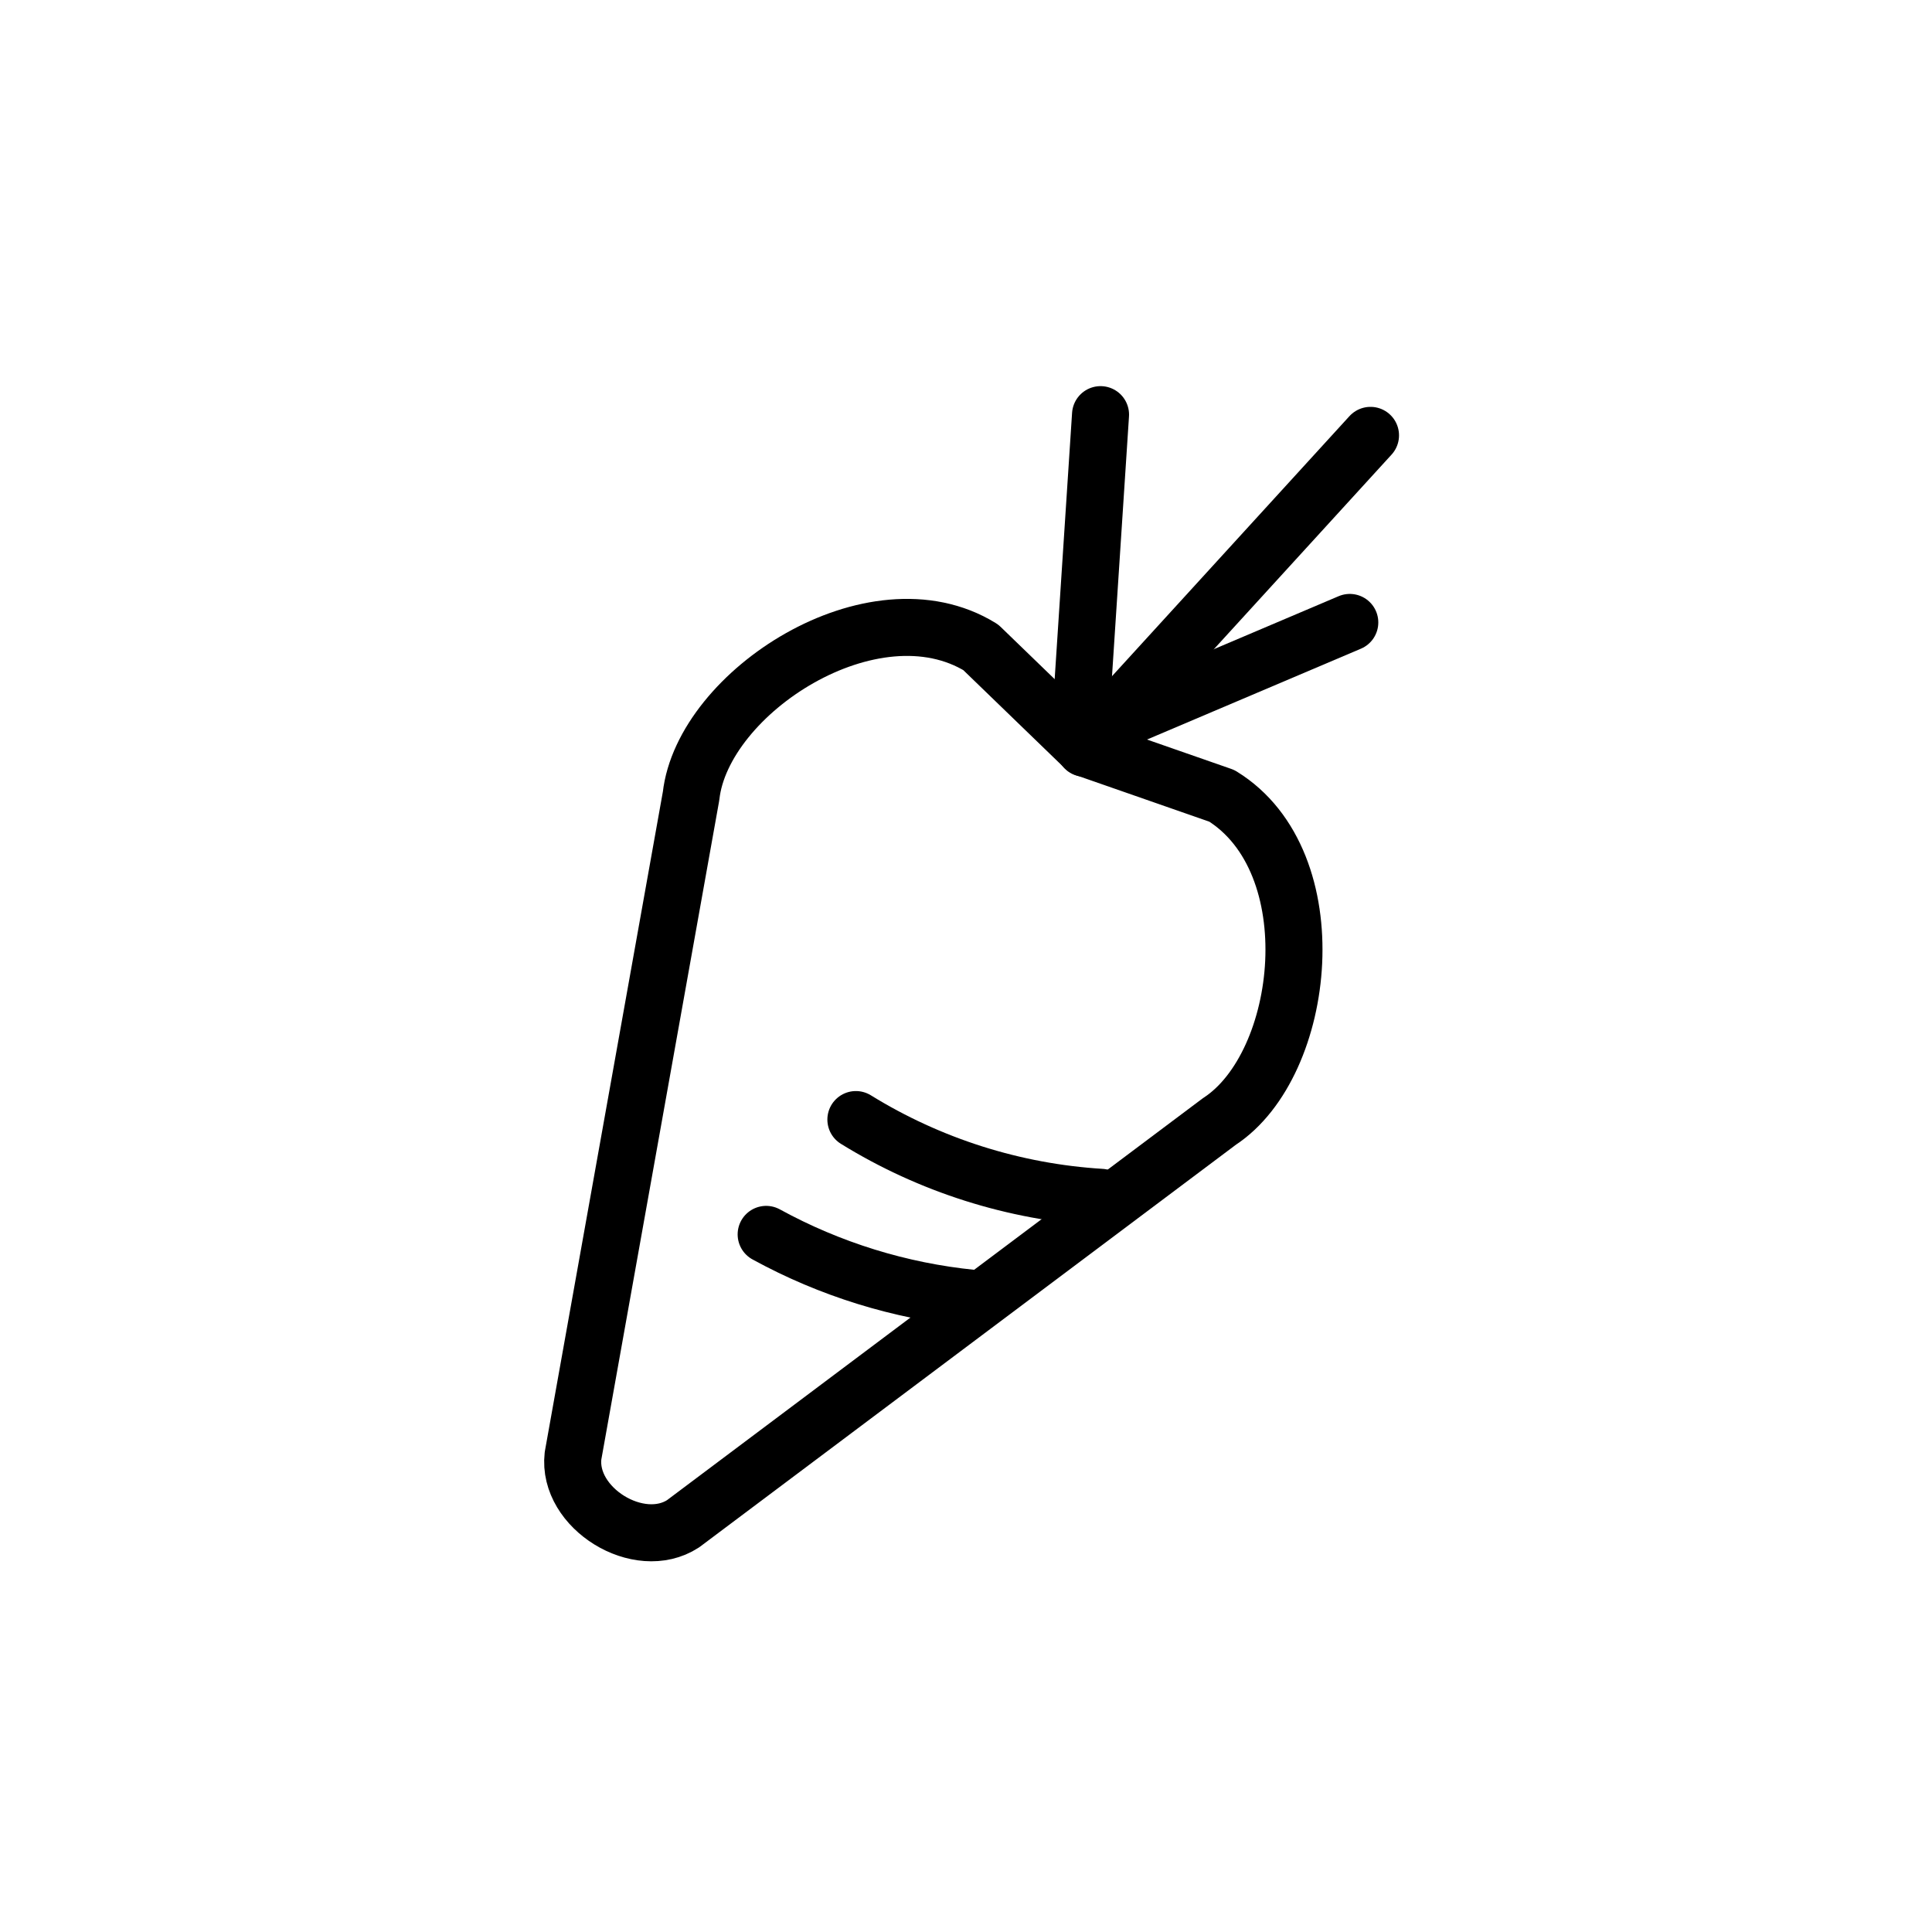 <?xml version="1.0" encoding="UTF-8"?>
<!-- Uploaded to: SVG Repo, www.svgrepo.com, Generator: SVG Repo Mixer Tools -->
<svg width="800px" height="800px" version="1.1" viewBox="144 144 512 512" xmlns="http://www.w3.org/2000/svg">
 <g fill="none" stroke="#000000" stroke-linecap="round" stroke-linejoin="round" stroke-width="3">
  <path transform="matrix(5.038 0 0 5.038 148.09 148.09)" d="m35.54 41.06-6.21 34.711c-0.31 2.75 3.47 5.08 5.79 3.57l28.21-21.16c4.6-3 5.78-13.65 0.13-17.13l-7.2-2.51-5.48-5.3c-5.65-3.481-14.63 2.359-15.24 7.819z"/>
  <path transform="matrix(5.038 0 0 5.038 148.09 148.09)" d="m57.1 62.17c-4.568-0.28-8.996-1.685-12.89-4.09"/>
  <path transform="matrix(5.038 0 0 5.038 148.09 148.09)" d="m50.33 67.48c-3.802-0.381-7.488-1.524-10.84-3.36"/>
  <path transform="matrix(5.038 0 0 5.038 148.09 148.09)" d="m70.19 31.93-14.221 6.04 1.11-16.97"/>
  <path transform="matrix(5.038 0 0 5.038 148.09 148.09)" d="m71.28 22.09-15.03 16.46"/>
 </g>
</svg>